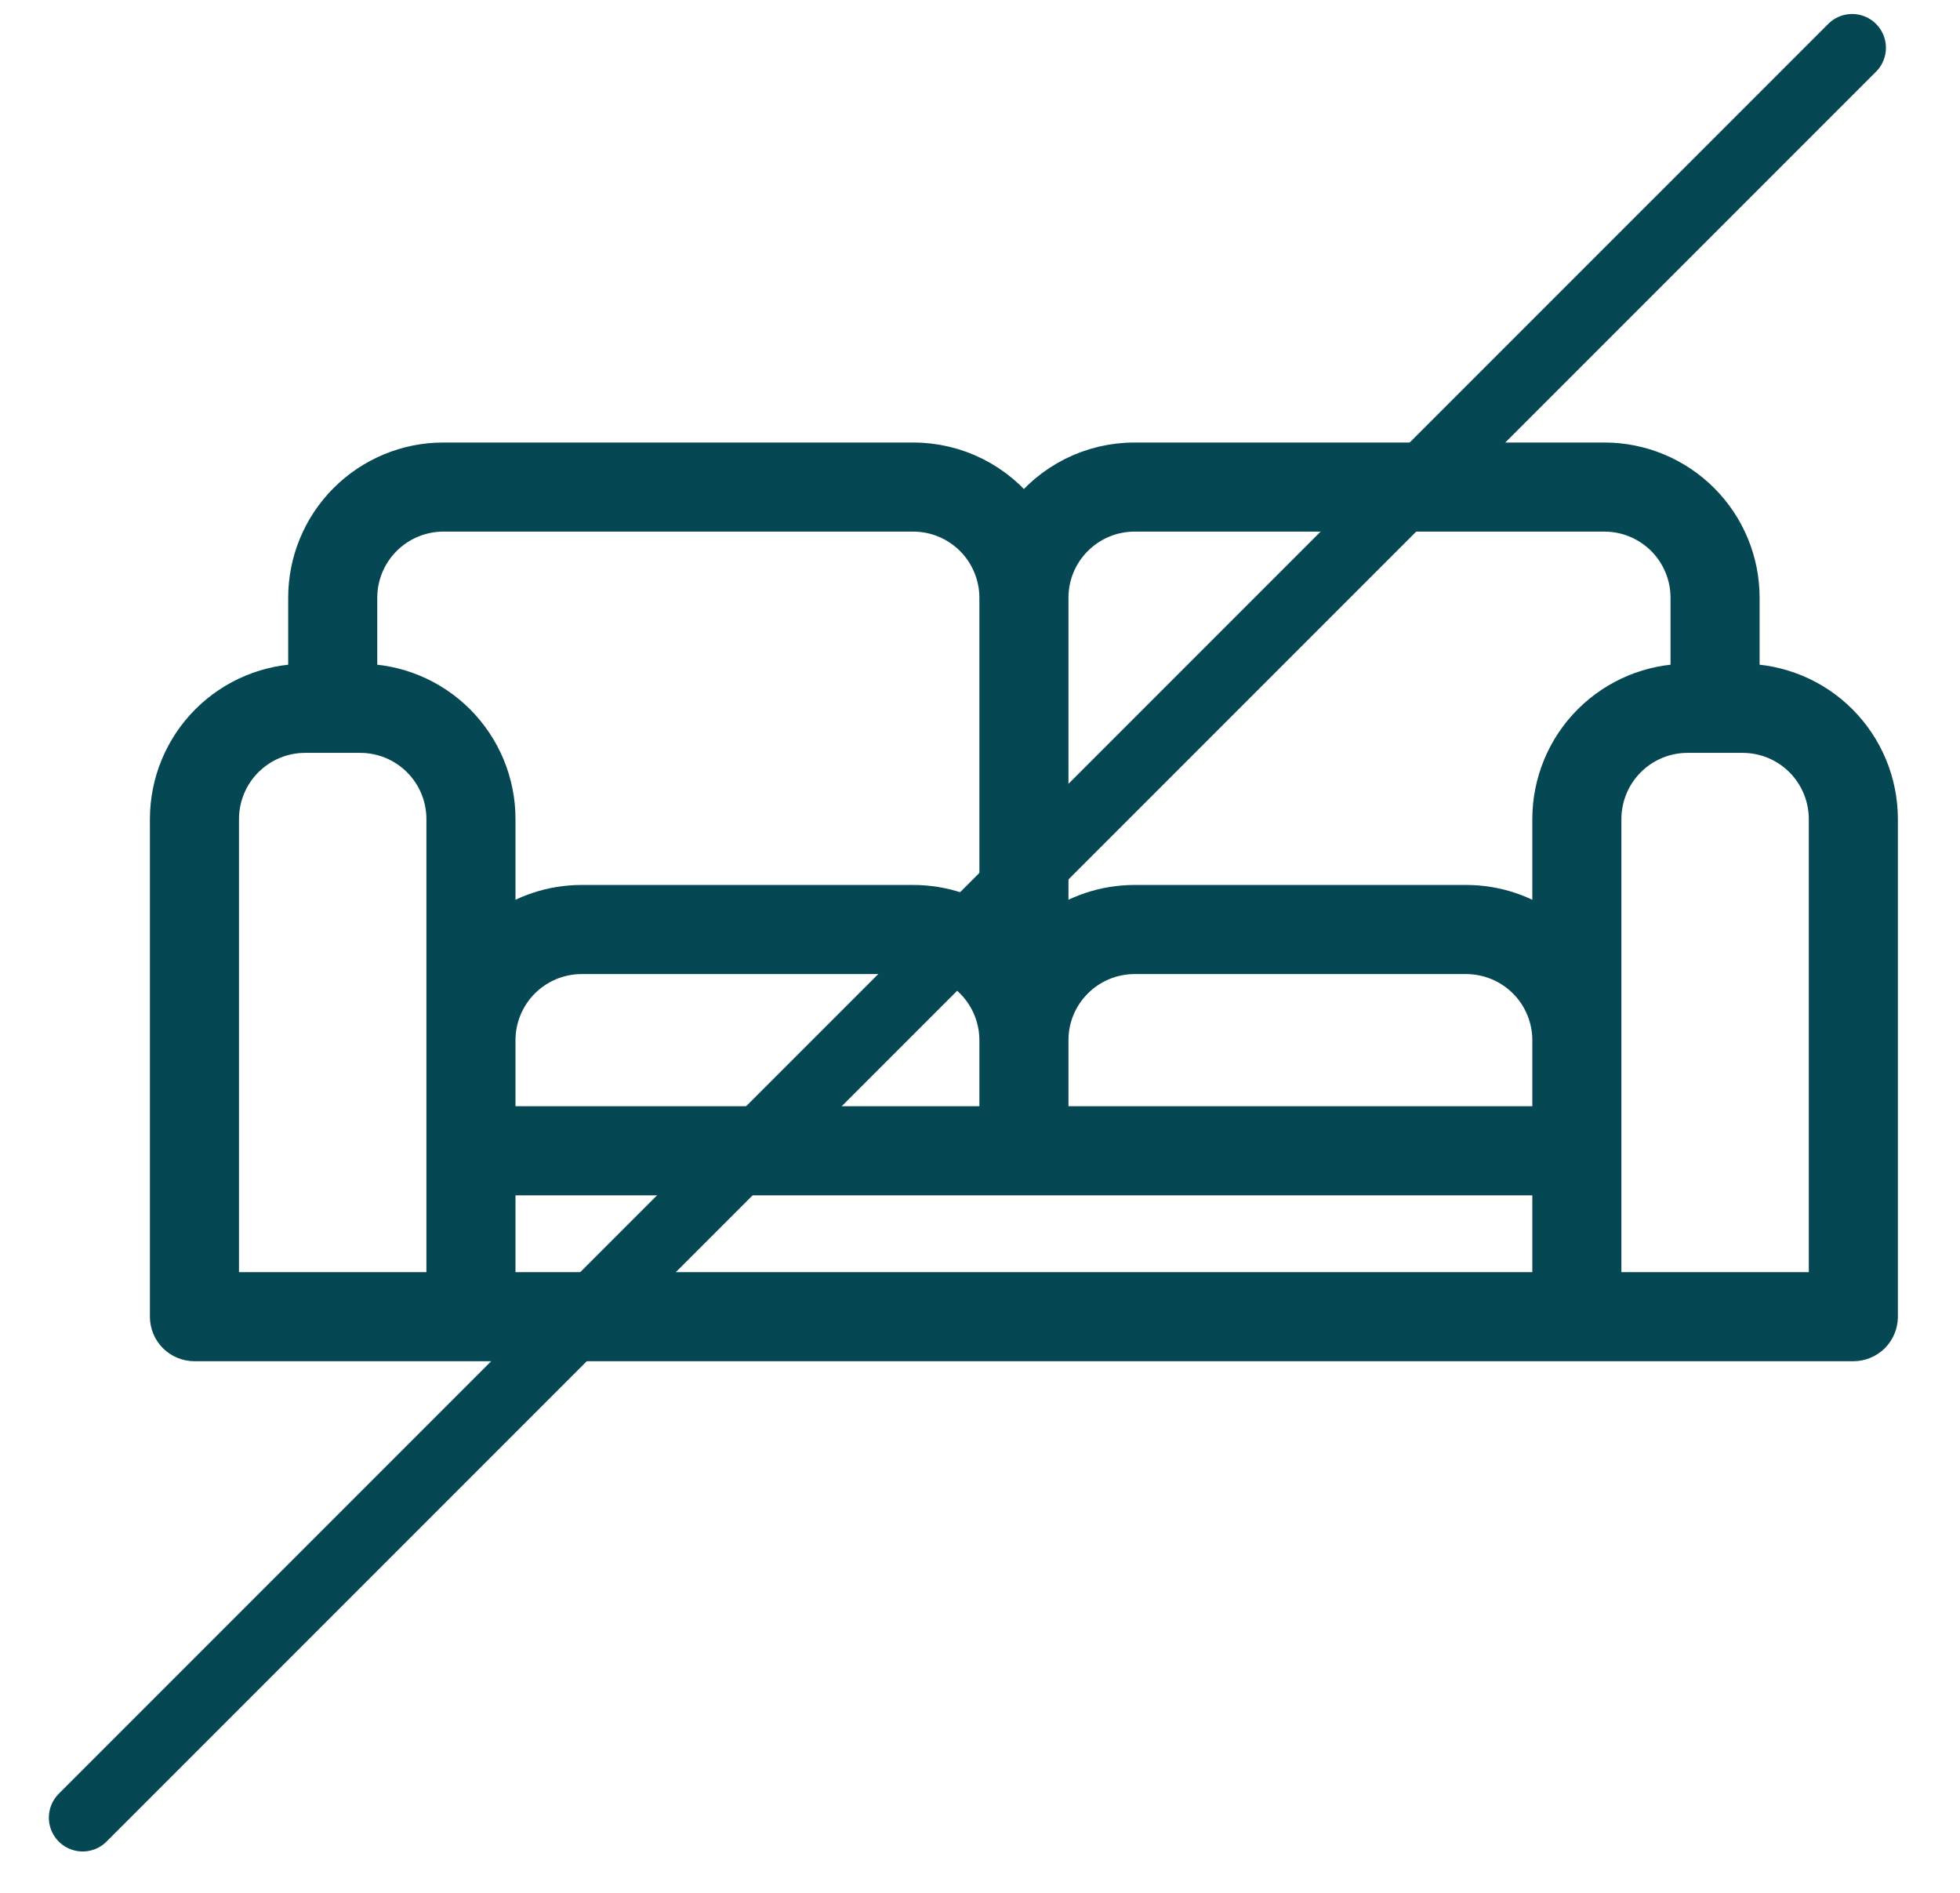 <svg viewBox="0 0 29 28" fill="#054752" stroke="#054752" xmlns="http://www.w3.org/2000/svg">
	<path d="M25.785 10.069V8.841C25.785 8.299 25.569 7.779 25.186 7.396C24.802 7.012 24.282 6.796 23.74 6.796H16.786C16.468 6.796 16.155 6.87 15.871 7.012C15.587 7.155 15.34 7.361 15.15 7.616C14.959 7.361 14.712 7.155 14.428 7.012C14.144 6.87 13.831 6.796 13.513 6.796H6.559C6.017 6.796 5.497 7.012 5.113 7.396C4.73 7.779 4.514 8.299 4.514 8.841V10.069C3.971 10.069 3.451 10.285 3.068 10.668C2.684 11.052 2.469 11.572 2.468 12.114V19.477C2.468 19.586 2.511 19.69 2.588 19.767C2.665 19.843 2.769 19.886 2.877 19.886H27.422C27.53 19.886 27.634 19.843 27.711 19.767C27.788 19.69 27.831 19.586 27.831 19.477V12.114C27.83 11.572 27.615 11.052 27.231 10.668C26.848 10.285 26.328 10.069 25.785 10.069ZM6.559 19.068H3.286V12.114C3.287 11.789 3.416 11.477 3.646 11.247C3.876 11.017 4.188 10.887 4.514 10.887H5.332C5.657 10.887 5.969 11.017 6.199 11.247C6.429 11.477 6.559 11.789 6.559 12.114V19.068ZM5.332 10.069V8.841C5.332 8.516 5.462 8.204 5.692 7.974C5.922 7.744 6.234 7.614 6.559 7.614H13.513C13.839 7.614 14.15 7.744 14.381 7.974C14.611 8.204 14.74 8.516 14.741 8.841V13.751C14.387 13.485 13.956 13.341 13.513 13.341H8.604C8.162 13.341 7.731 13.485 7.377 13.751V12.114C7.377 11.572 7.161 11.052 6.777 10.668C6.394 10.285 5.874 10.069 5.332 10.069ZM14.741 15.386V16.614H7.377V15.386C7.378 15.061 7.507 14.749 7.737 14.519C7.967 14.289 8.279 14.16 8.604 14.159H13.513C13.839 14.16 14.15 14.289 14.381 14.519C14.611 14.749 14.74 15.061 14.741 15.386ZM22.922 19.068H7.377V17.432H22.922V19.068ZM22.922 16.614H15.559V15.386C15.559 15.061 15.688 14.749 15.919 14.519C16.149 14.289 16.46 14.16 16.786 14.159H21.695C22.02 14.16 22.332 14.289 22.562 14.519C22.792 14.749 22.922 15.061 22.922 15.386V16.614ZM22.922 12.114V13.751C22.568 13.485 22.138 13.341 21.695 13.341H16.786C16.343 13.341 15.912 13.485 15.559 13.751V8.841C15.559 8.516 15.688 8.204 15.919 7.974C16.149 7.744 16.46 7.614 16.786 7.614H23.74C24.066 7.614 24.377 7.744 24.608 7.974C24.837 8.204 24.967 8.516 24.967 8.841V10.069C24.425 10.069 23.905 10.285 23.522 10.668C23.138 11.052 22.923 11.572 22.922 12.114ZM27.013 19.068H23.74V12.114C23.741 11.789 23.87 11.477 24.1 11.247C24.33 11.017 24.642 10.887 24.967 10.887H25.785C26.111 10.887 26.423 11.017 26.653 11.247C26.883 11.477 27.012 11.789 27.013 12.114V19.068Z" stroke-width="0.5"/>
	<line x1="27.404" y1="0.707" x2="1.223" y2="26.888" stroke-linecap="round"/>
</svg>